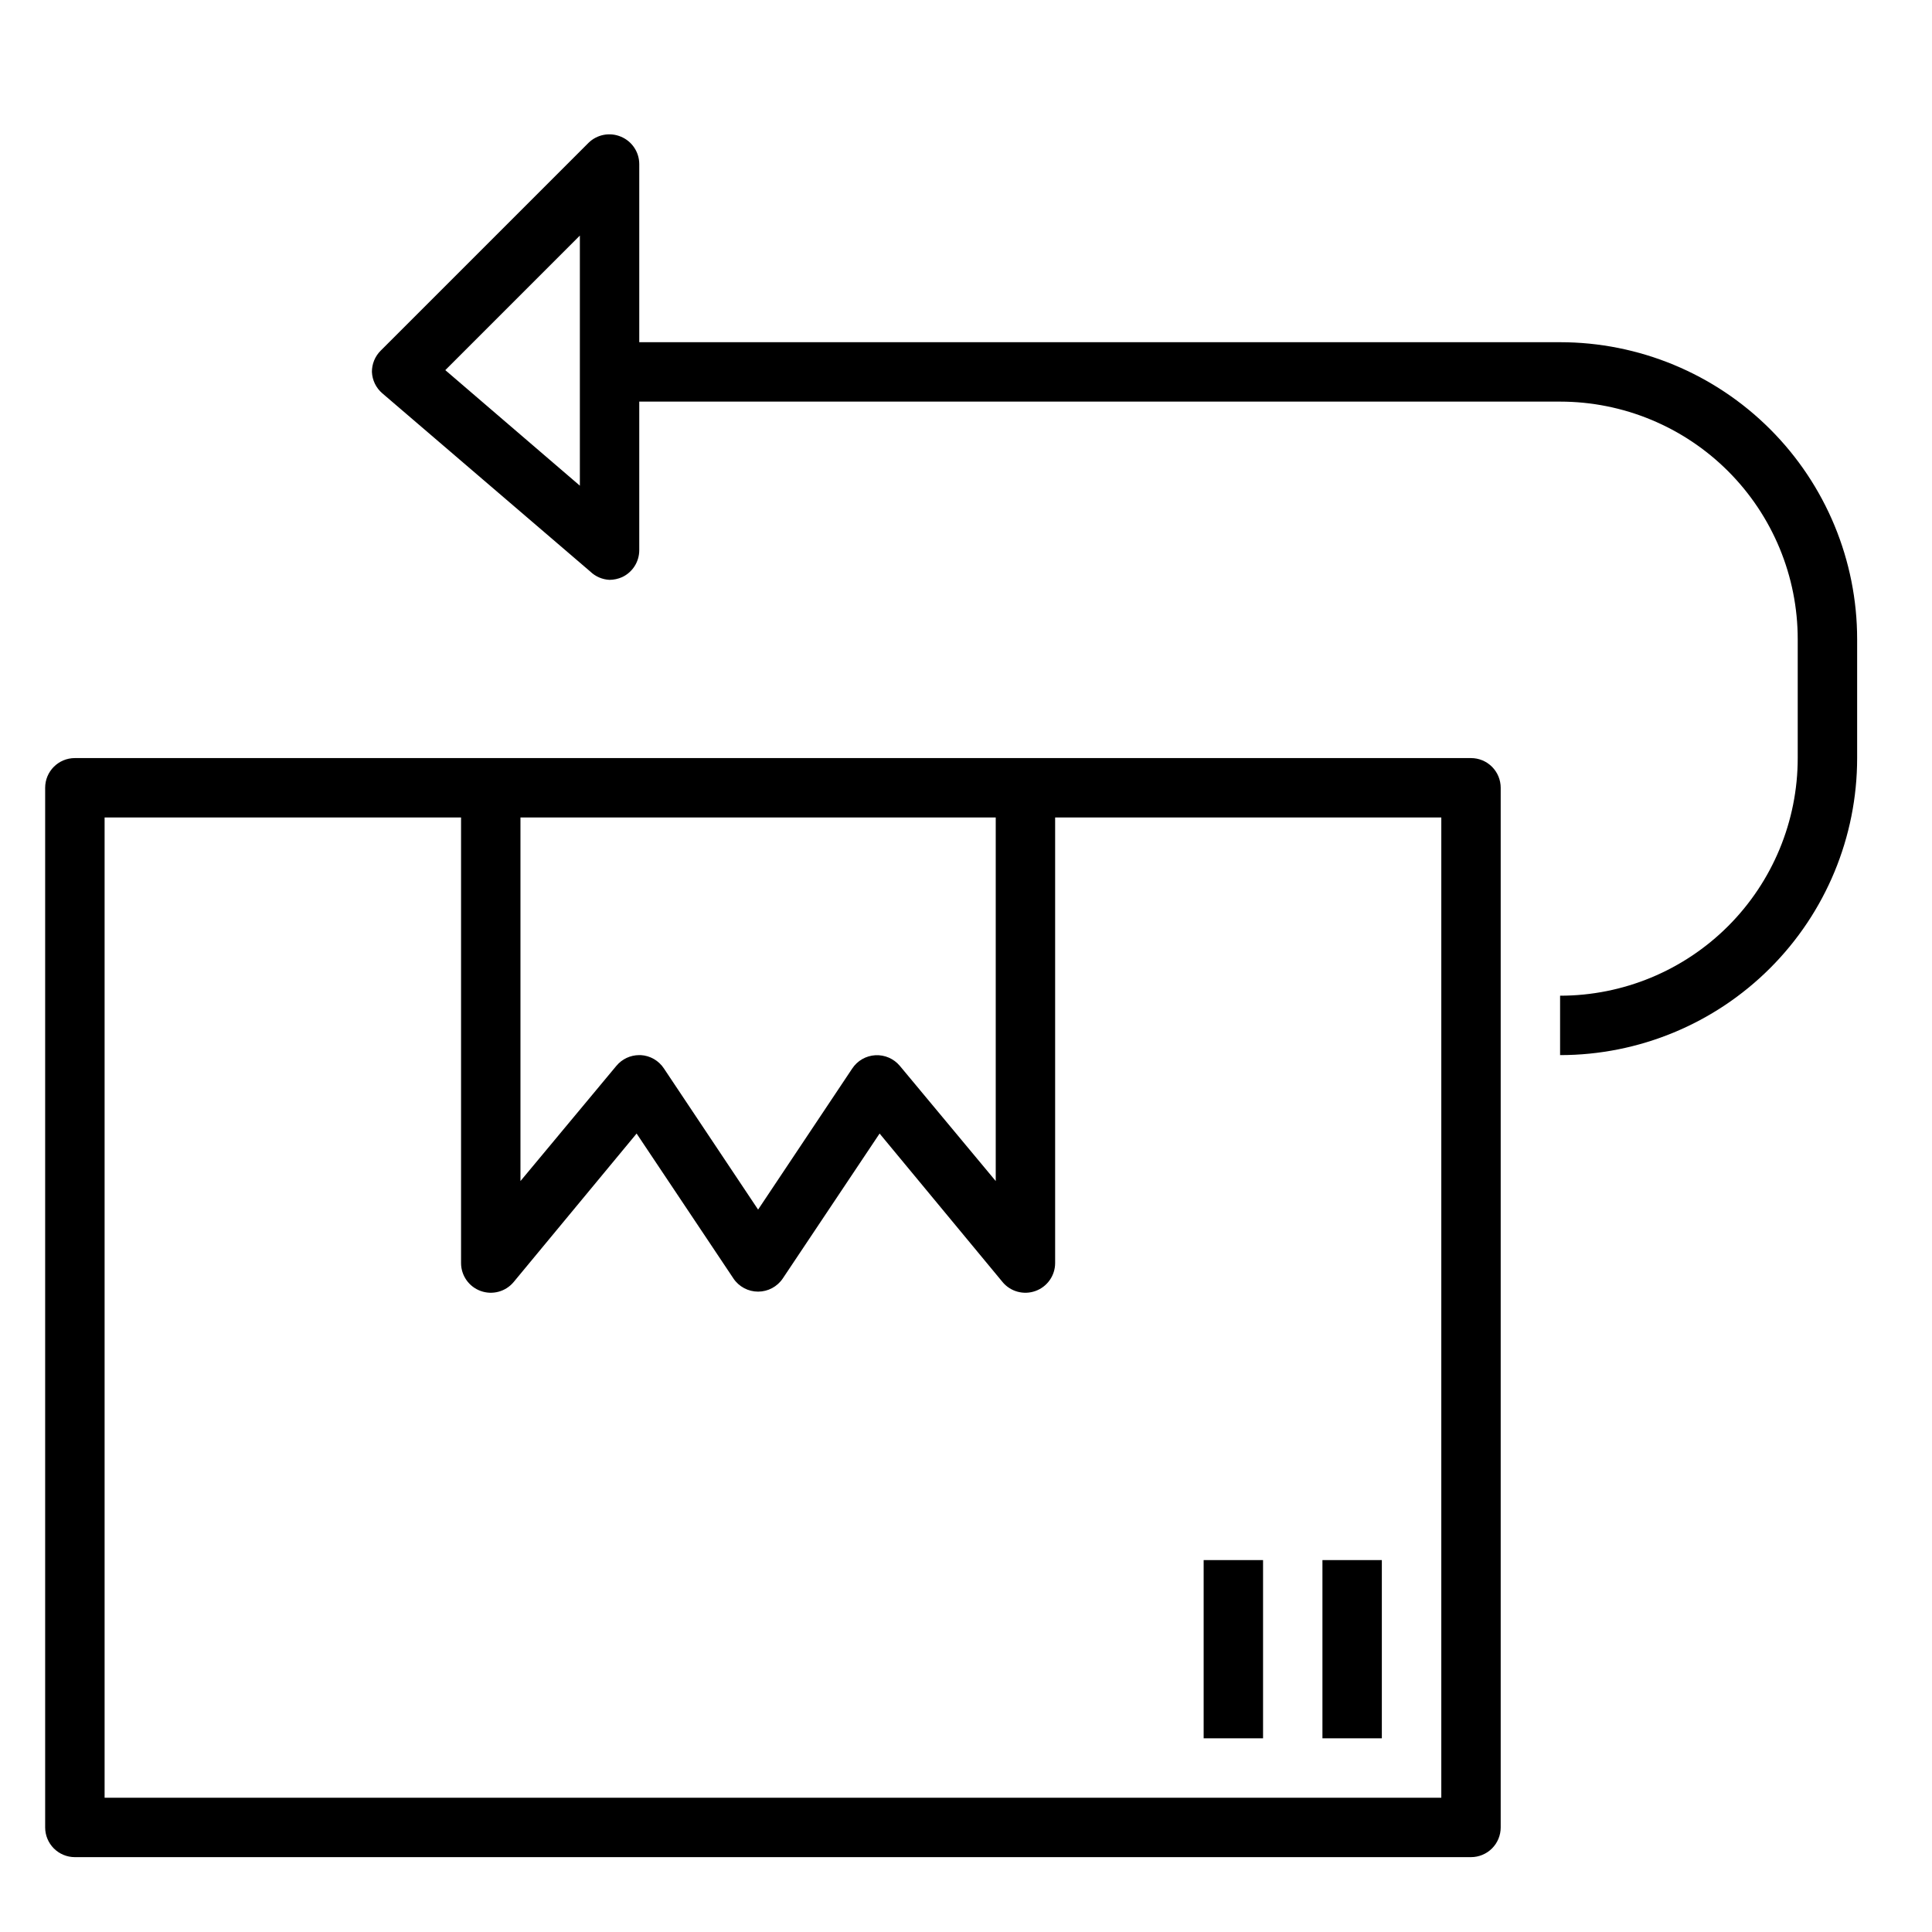 <?xml version="1.0" encoding="UTF-8"?>
<!-- Uploaded to: ICON Repo, www.iconrepo.com, Generator: ICON Repo Mixer Tools -->
<svg fill="#000000" width="800px" height="800px" version="1.1" viewBox="144 144 512 512" xmlns="http://www.w3.org/2000/svg">
 <g>
  <path d="m541.7 628.29v-275.52c0-2.086-0.828-4.09-2.305-5.566-1.477-1.477-3.481-2.305-5.566-2.305h-369.99c-4.348 0-7.871 3.523-7.871 7.871v275.52c0 2.086 0.832 4.09 2.305 5.566 1.477 1.473 3.481 2.305 5.566 2.305h369.99c2.086 0 4.09-0.832 5.566-2.305 1.477-1.477 2.305-3.481 2.305-5.566zm-133.82-267.65v96.355l-25.426-30.543c-1.598-1.902-3.996-2.941-6.477-2.805-2.481 0.141-4.75 1.441-6.121 3.512l-24.953 37.395-24.953-37.391v-0.004c-1.371-2.086-3.648-3.402-6.141-3.543h-0.395c-2.34-0.004-4.562 1.035-6.062 2.836l-25.426 30.543v-96.355zm118.08 259.78h-354.24v-259.78h94.465v118.08c0 3.312 2.078 6.273 5.195 7.398 3.117 1.133 6.613 0.191 8.738-2.359l32.59-39.359 25.664 38.414h-0.004c1.465 2.176 3.914 3.481 6.535 3.481 2.621 0 5.07-1.305 6.535-3.481l25.664-38.414 32.59 39.359h-0.004c2.125 2.551 5.621 3.492 8.738 2.359 3.117-1.125 5.195-4.086 5.195-7.398v-118.08h102.34z"/>
  <path d="m462.98 557.44h15.742v47.23h-15.742z"/>
  <path d="m494.46 557.44h15.742v47.23h-15.742z"/>
  <path d="m557.44 234.69h-244.03v-47.234c-0.016-3.176-1.941-6.035-4.879-7.242-2.934-1.23-6.32-0.578-8.582 1.652l-55.105 55.105c-1.473 1.484-2.293 3.496-2.281 5.59 0.09 2.191 1.086 4.242 2.754 5.668l55.105 47.23c1.379 1.336 3.199 2.117 5.117 2.207 1.137-0.012 2.262-0.25 3.305-0.711 2.789-1.289 4.574-4.09 4.566-7.164v-39.359h244.03c16.703 0 32.723 6.637 44.531 18.445 11.812 11.812 18.445 27.828 18.445 44.531v31.488c0 16.703-6.633 32.719-18.445 44.531-11.809 11.809-27.828 18.445-44.531 18.445v15.742c20.879 0 40.902-8.293 55.664-23.055 14.766-14.762 23.059-34.785 23.059-55.664v-31.488c0-20.879-8.293-40.902-23.059-55.664-14.762-14.762-34.785-23.055-55.664-23.055zm-259.77 38.02-35.66-30.621 35.66-35.66z"/>
 </g>
</svg>